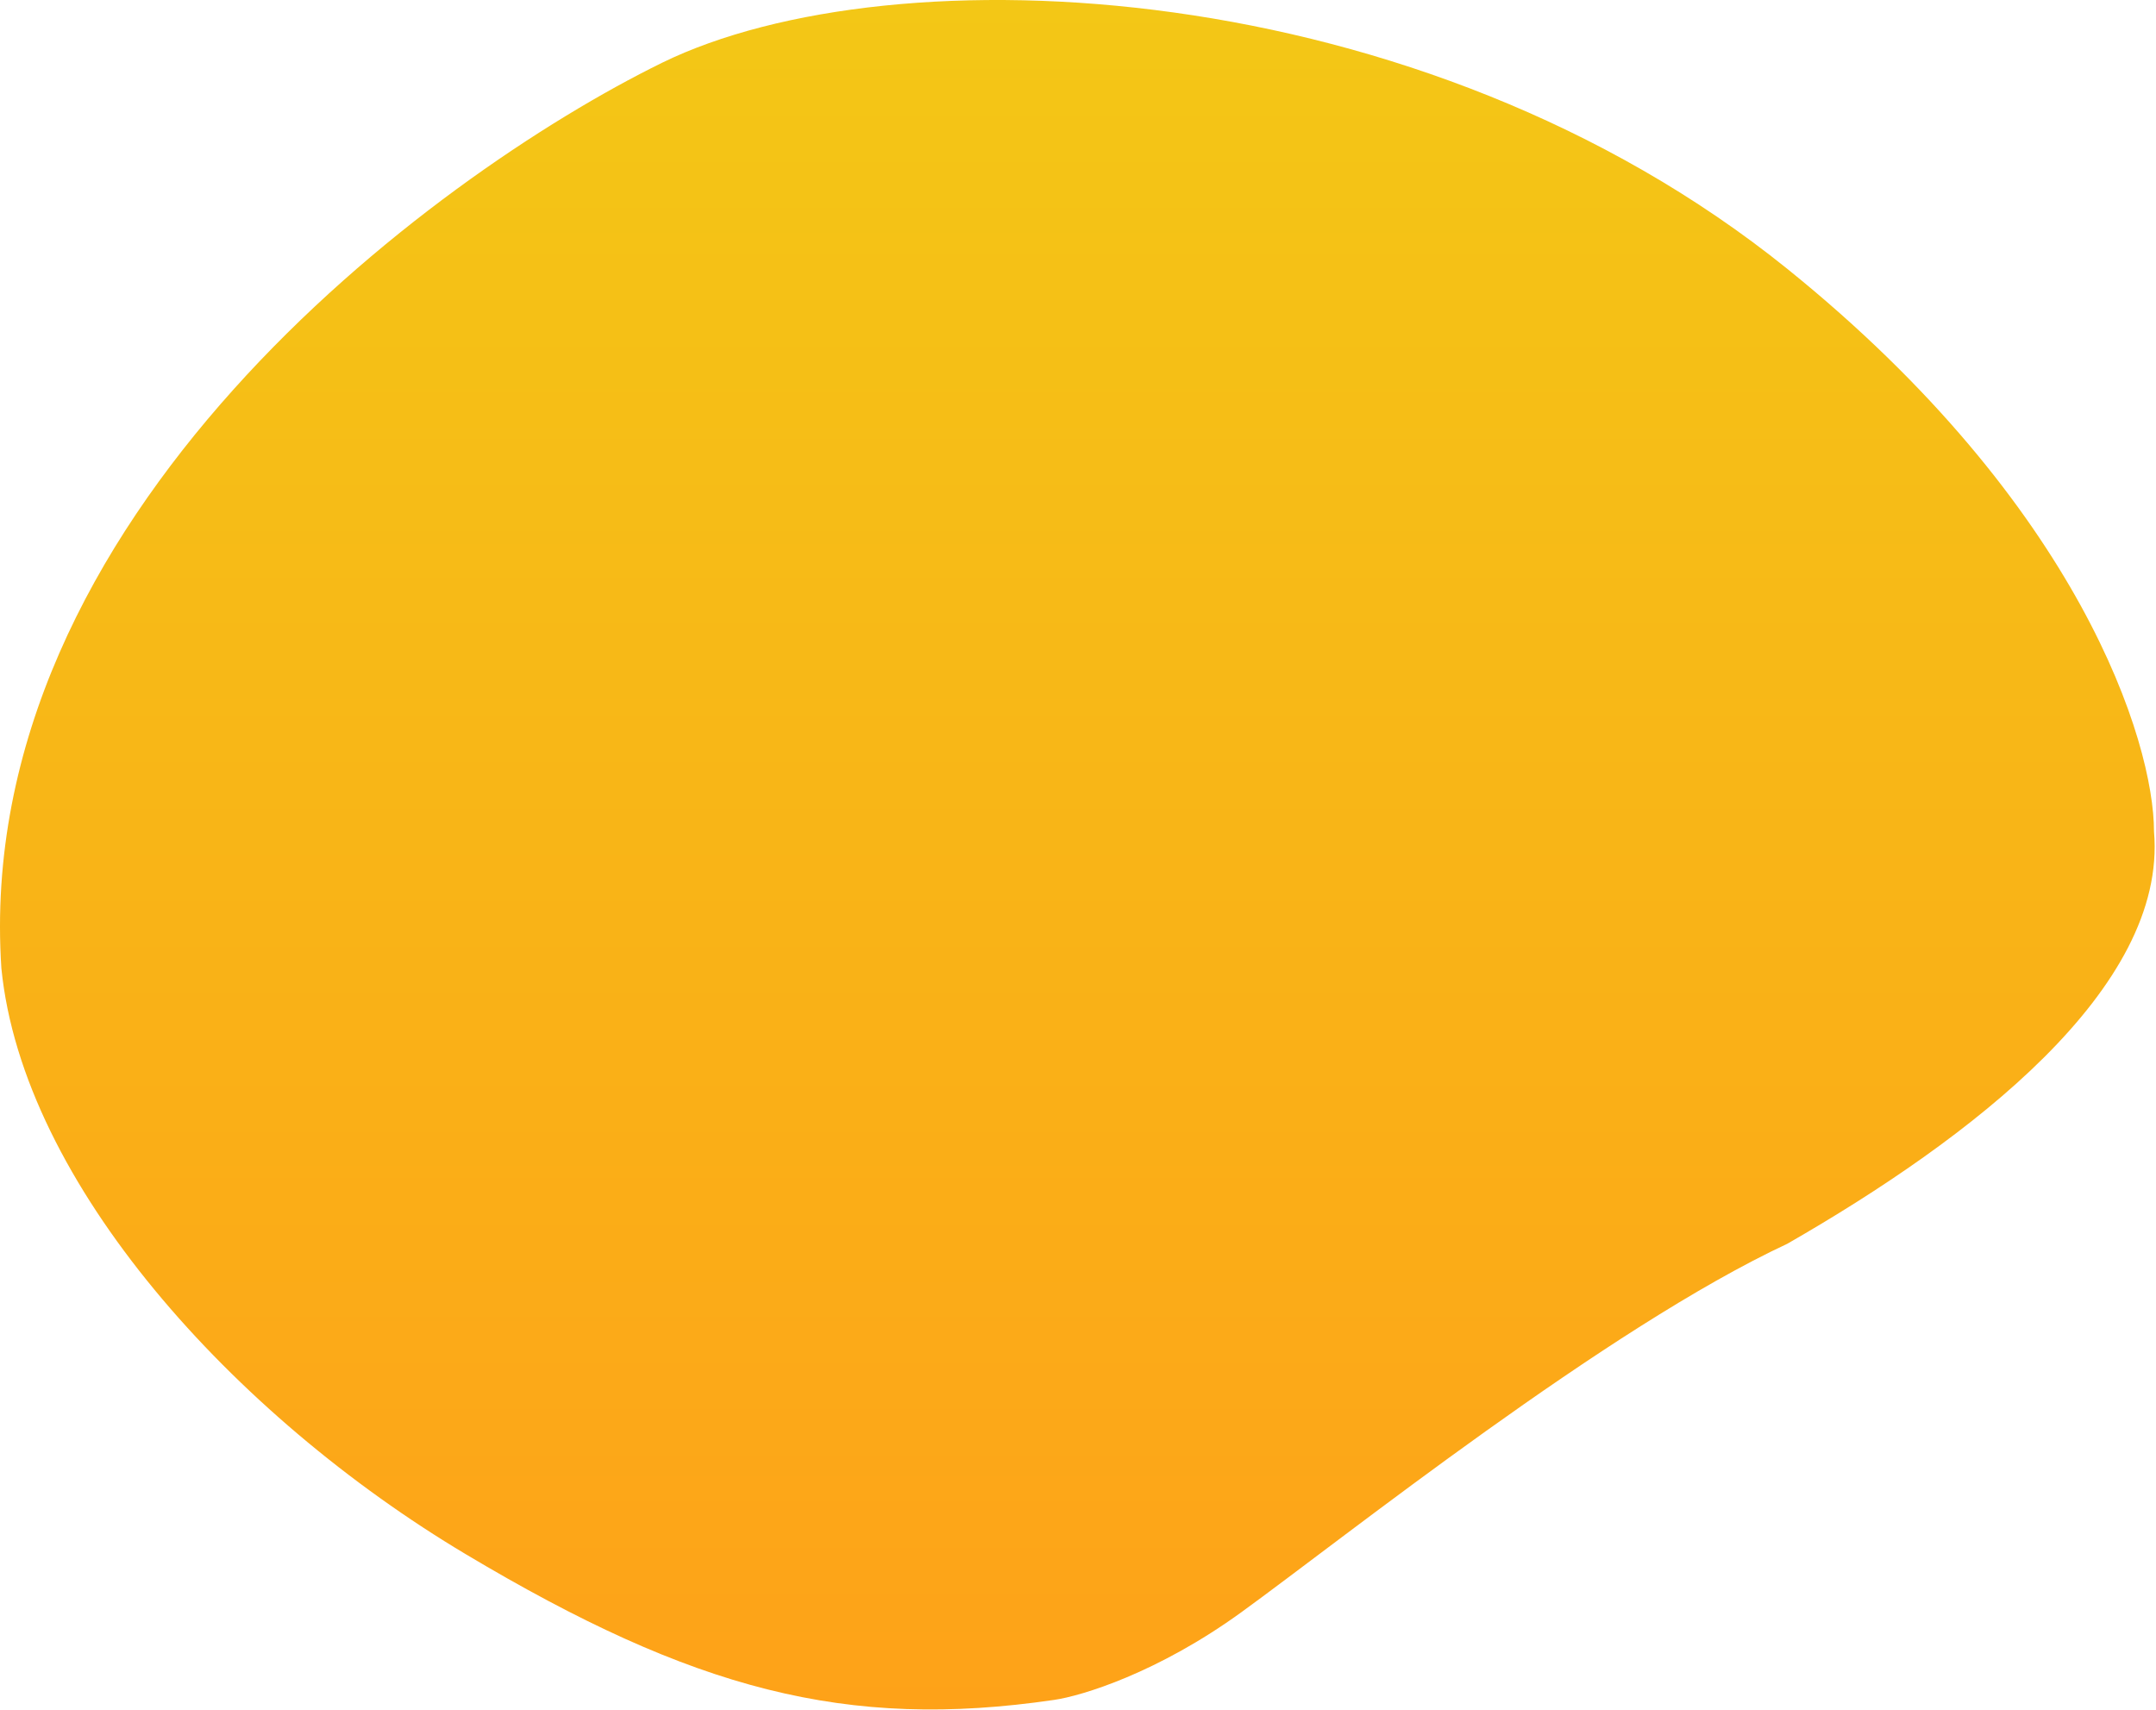 <?xml version="1.0" encoding="UTF-8"?> <svg xmlns="http://www.w3.org/2000/svg" width="638" height="506" viewBox="0 0 638 506" fill="none"> <path d="M0.409 286.577C-8.391 153.377 127.075 52.41 195.909 18.577C264.409 -14.923 420.409 -7.923 528.909 79.577C615.709 149.577 637.409 219.744 637.409 246.077C641.409 292.577 582.909 337.077 528.909 368.077C475.409 393.077 398.409 454.577 367.409 477.077C342.609 495.077 320.075 501.91 311.909 503.077C250.409 512.077 205.145 500.103 137.909 460.003C69.088 418.957 6.732 350.058 0.409 286.577Z" fill="url(#paint0_linear)"></path> <defs> <linearGradient id="paint0_linear" x1="318.802" y1="0" x2="318.802" y2="505.906" gradientUnits="userSpaceOnUse"> <stop stop-color="#F3C716"></stop> <stop offset="1" stop-color="#FEA218"></stop> </linearGradient> </defs> </svg> 